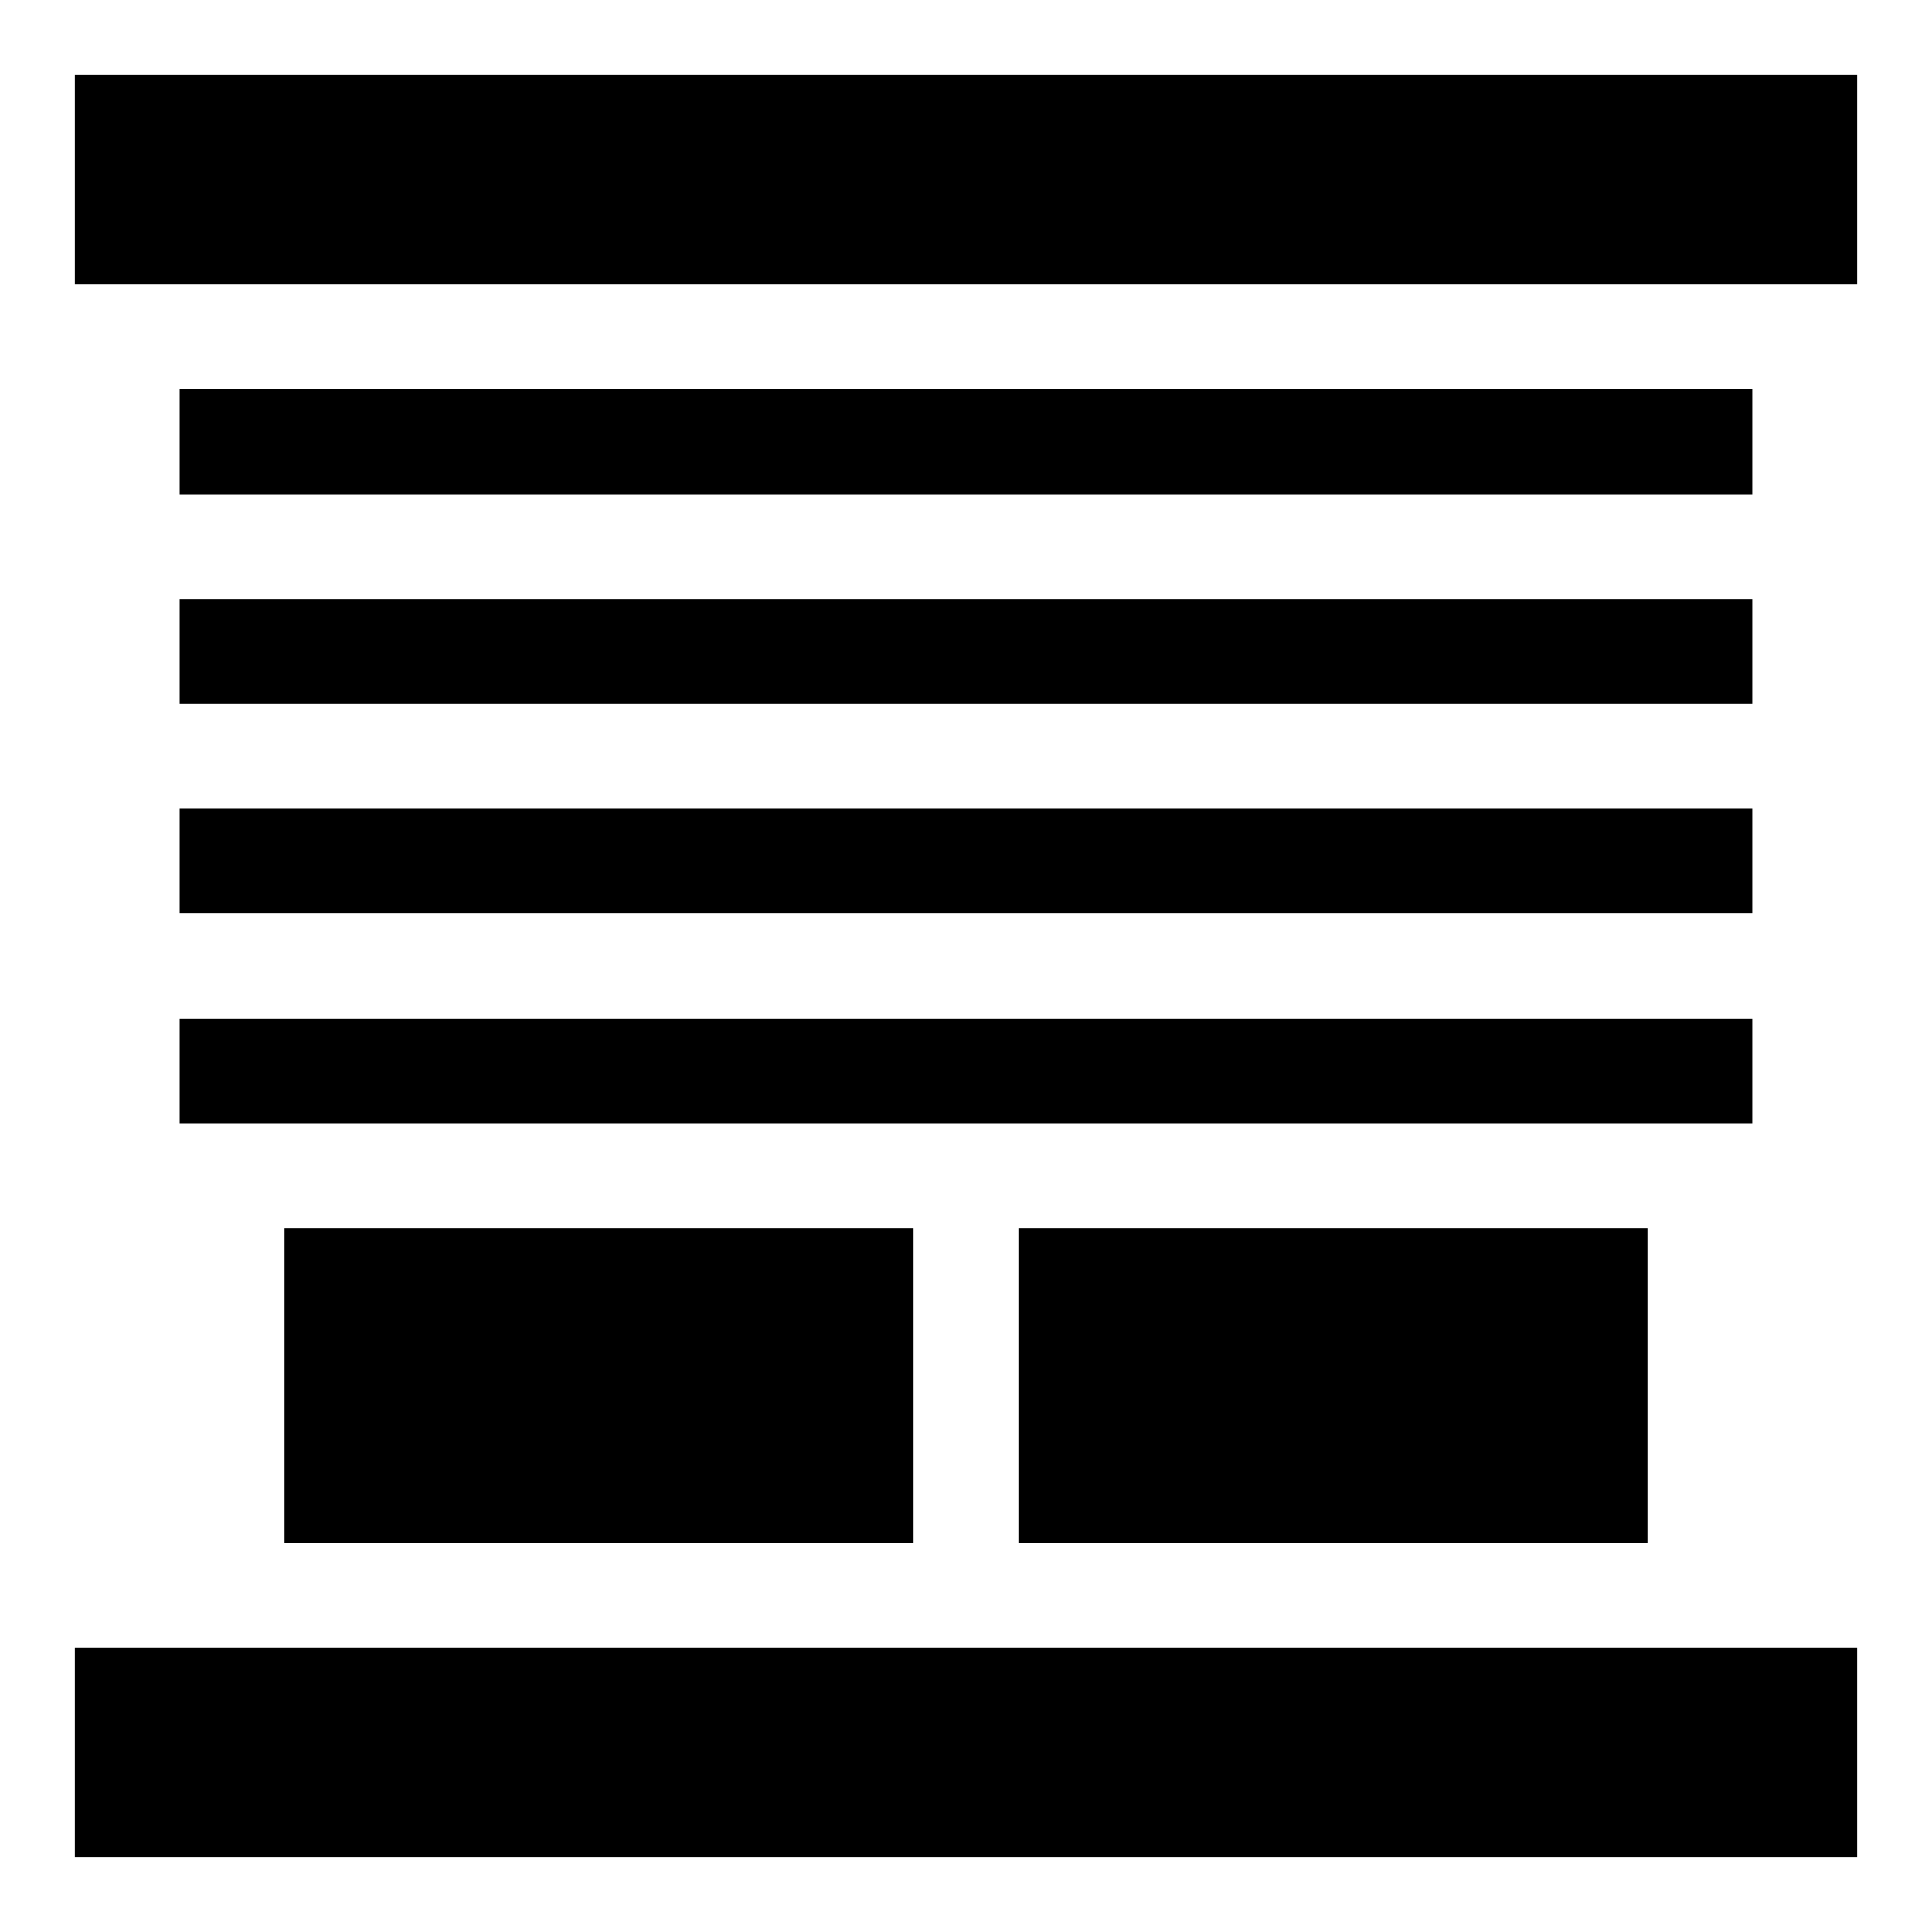 <?xml version="1.0" encoding="UTF-8"?>
<!-- Uploaded to: SVG Repo, www.svgrepo.com, Generator: SVG Repo Mixer Tools -->
<svg fill="#000000" width="800px" height="800px" version="1.1" viewBox="144 144 512 512" xmlns="http://www.w3.org/2000/svg">
 <g>
  <path d="m191.62 247.19h416.75v27.785h-416.75z"/>
  <path d="m191.62 302.75h416.75v27.785h-416.75z"/>
  <path d="m191.62 358.32h416.75v27.785h-416.75z"/>
  <path d="m191.62 413.89h416.75v27.785h-416.75z"/>
  <path d="m413.89 469.46h166.7v83.352h-166.7z"/>
  <path d="m219.41 469.46h166.7v83.352h-166.7z"/>
  <path d="m163.84 163.84h472.32v55.566h-472.32z"/>
  <path d="m163.84 580.59h472.32v55.566h-472.32z"/>
 </g>
</svg>